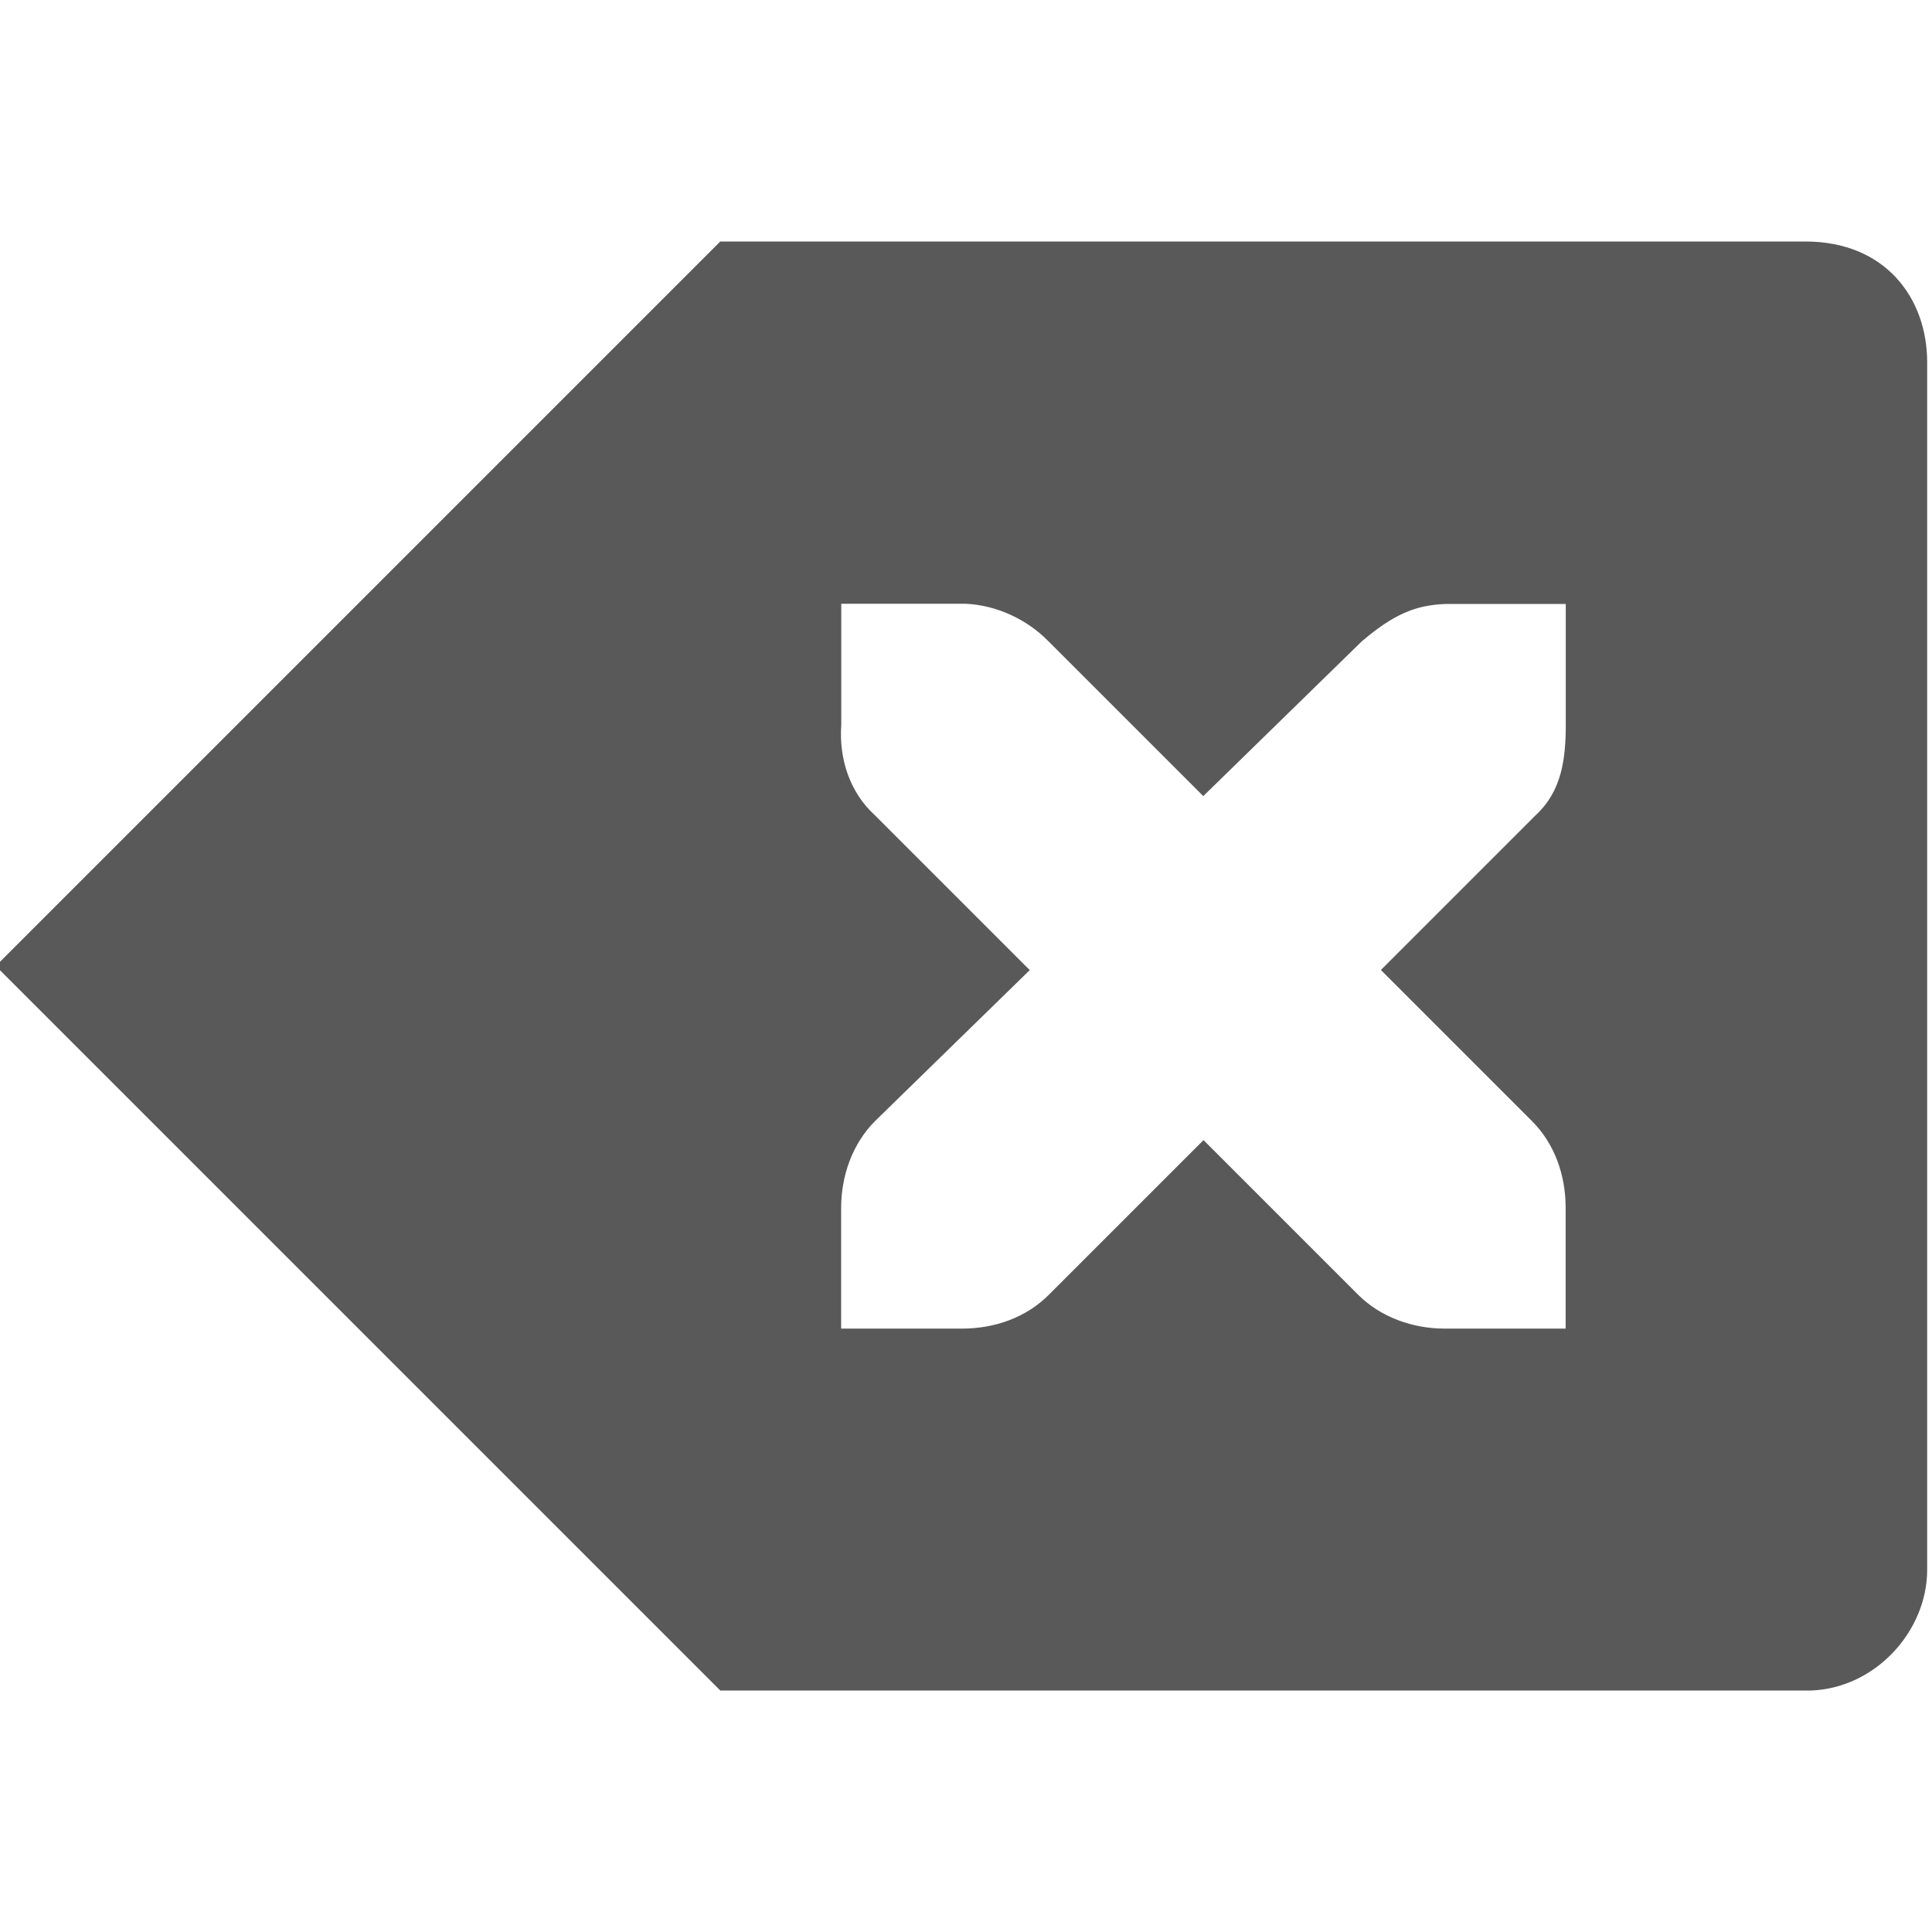 <?xml version="1.0" encoding="UTF-8" standalone="no"?>
<svg
   width="16"
   height="16"
   viewBox="0 0 16 16"
   id="svg30571"
   version="1.1"
   inkscape:version="1.3.2 (091e20e, 2023-11-25)"
   sodipodi:docname="edit-clear.svg"
   xmlns:inkscape="http://www.inkscape.org/namespaces/inkscape"
   xmlns:sodipodi="http://sodipodi.sourceforge.net/DTD/sodipodi-0.dtd"
   xmlns="http://www.w3.org/2000/svg"
   xmlns:svg="http://www.w3.org/2000/svg"
   xmlns:rdf="http://www.w3.org/1999/02/22-rdf-syntax-ns#"
   xmlns:cc="http://creativecommons.org/ns#"
   xmlns:dc="http://purl.org/dc/elements/1.1/">
  <defs
     id="defs30573">
    <filter
       style="color-interpolation-filters:sRGB;"
       inkscape:label="Lighting"
       id="filter3"
       x="0"
       y="0"
       width="1"
       height="1">
      <feComponentTransfer
         in="blur"
         result="component"
         id="feComponentTransfer3">
        <feFuncR
           type="gamma"
           amplitude="1"
           exponent="3.54"
           offset="0"
           id="feFuncR3" />
        <feFuncG
           type="gamma"
           amplitude="1"
           exponent="3.54"
           offset="0"
           id="feFuncG3" />
        <feFuncB
           type="gamma"
           amplitude="1"
           exponent="3.54"
           offset="0"
           id="feFuncB3" />
      </feComponentTransfer>
    </filter>
  </defs>
  <sodipodi:namedview
     id="base"
     pagecolor="#ffffff"
     bordercolor="#666666"
     borderopacity="1"
     inkscape:pageopacity="0"
     inkscape:pageshadow="2"
     inkscape:zoom="18.09049"
     inkscape:cx="16.196355"
     inkscape:cy="6.4674865"
     inkscape:document-units="px"
     inkscape:current-layer="layer1"
     showgrid="true"
     units="px"
     inkscape:snap-page="true"
     inkscape:snap-bbox="true"
     inkscape:bbox-paths="true"
     inkscape:bbox-nodes="true"
     inkscape:snap-bbox-edge-midpoints="true"
     inkscape:snap-bbox-midpoints="true"
     inkscape:object-paths="true"
     inkscape:snap-intersection-paths="true"
     inkscape:object-nodes="true"
     inkscape:snap-smooth-nodes="true"
     inkscape:snap-midpoints="true"
     inkscape:snap-object-midpoints="true"
     inkscape:snap-center="true"
     inkscape:snap-text-baseline="true"
     showborder="false"
     inkscape:window-width="1392"
     inkscape:window-height="1027"
     inkscape:window-x="2488"
     inkscape:window-y="25"
     inkscape:window-maximized="0"
     inkscape:showpageshadow="2"
     inkscape:pagecheckerboard="0"
     inkscape:deskcolor="#d1d1d1">
    <inkscape:grid
       type="xygrid"
       id="grid4244"
       originx="0"
       originy="0"
       spacingy="1"
       spacingx="1"
       units="px"
       visible="true" />
  </sodipodi:namedview>
  <g
     inkscape:label="Layer 1"
     inkscape:groupmode="layer"
     id="layer1"
     transform="translate(0,-1036.362)">
    <g
       id="g3">
      <g
         transform="matrix(1,0,0,1,-120.035,498.362)"
         id="g2"
         style="fill:#595959;fill-opacity:1">
        <g
           transform="translate(79,-222)"
           id="g1"
           style="fill:#595959;fill-opacity:1">
          <path
             inkscape:connector-curvature="0"
             d="m 126,540 -6,6 6,6 h 9.035 c 0.53,-0.02 0.96,-0.49 0.96,-1 v -10 c 0,-0.531 -0.346,-1 -1.009,-1 h -8.99 z m 1,3 h 1 c 0.01,-1.2e-4 0.021,-4.6e-4 0.031,0 0.255,0.011 0.51,0.129 0.688,0.312 l 1.281,1.281 1.312,-1.281 c 0.27,-0.23 0.45,-0.3 0.69,-0.31 h 1 v 1 c 0,0.286 -0.034,0.551 -0.25,0.75 l -1.281,1.281 1.25,1.25 c 0.19,0.19 0.28,0.45 0.28,0.72 v 1 h -1 c -0.265,-10e-6 -0.531,-0.093 -0.719,-0.281 l -1.28,-1.28 -1.281,1.281 c -0.19,0.19 -0.45,0.28 -0.72,0.28 h -1 v -1 c 0,-0.265 0.093,-0.531 0.281,-0.719 l 1.281,-1.25 -1.281,-1.281 c -0.21,-0.19 -0.3,-0.47 -0.28,-0.75 v -1 z"
             transform="translate(-79,222)"
             style="color:#000000;fill:#595959;fill-opacity:1"
             id="path1" />
        </g>
      </g>
    </g>
  </g>
</svg>
